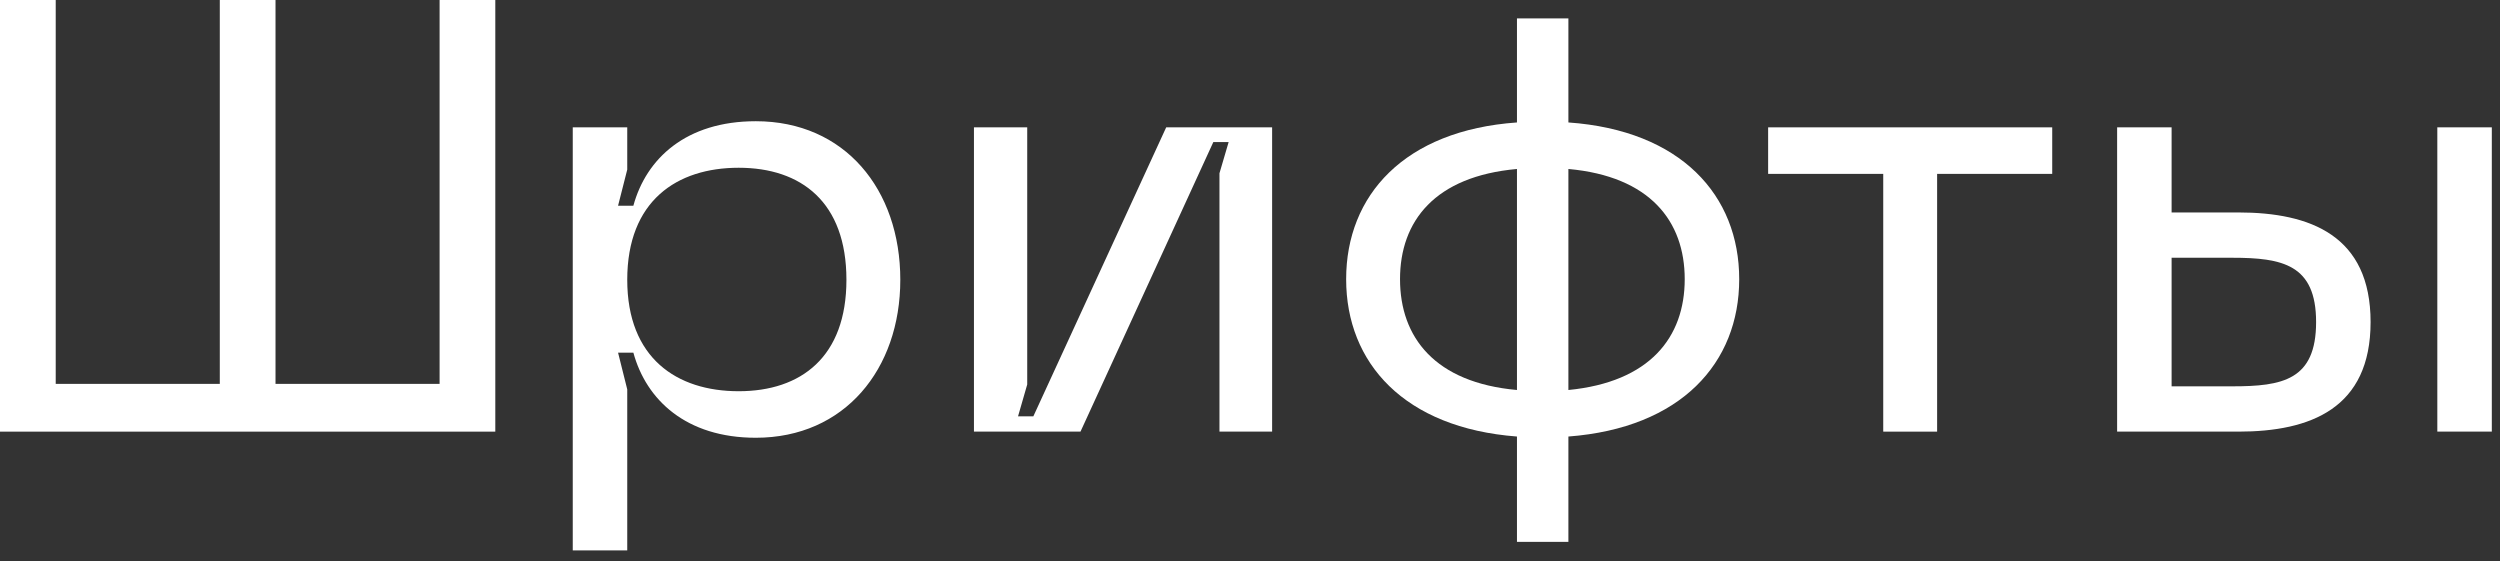 <?xml version="1.0" encoding="utf-8"?>
<svg xmlns="http://www.w3.org/2000/svg" fill="none" height="100%" overflow="visible" preserveAspectRatio="none" style="display: block;" viewBox="0 0 98 22" width="100%">
<rect x="0" y="0" width="98" height="22" fill="#333333" stroke="none"/>
<g id="">
<path d="M0 16.92V0H2.184V15.048H8.616V0H10.8V15.048H17.232V0H19.416V16.92H0Z" fill="white"/>
<path d="M22.452 21.576V4.992H24.588V6.648L24.228 8.064H24.828C25.332 6.216 26.892 4.752 29.628 4.752C33.108 4.752 35.292 7.416 35.292 10.968C35.292 14.472 33.108 17.16 29.628 17.16C26.892 17.16 25.332 15.672 24.828 13.824H24.228L24.588 15.264V21.576H22.452ZM24.588 10.968C24.588 14.04 26.532 15.336 28.956 15.336C31.404 15.336 33.18 13.992 33.18 10.968C33.18 7.92 31.404 6.576 28.956 6.576C26.532 6.576 24.588 7.872 24.588 10.968Z" fill="white"/>
<path d="M49.867 16.92H47.803V6.792L48.163 5.568H47.563L42.355 16.92H38.179V4.992H40.267V15.072L39.907 16.32H40.507L45.715 4.992H49.867V16.92Z" fill="white"/>
<path d="M59.465 0.72H61.481V4.8C65.897 5.112 68.177 7.656 68.177 10.944C68.177 14.232 65.897 16.776 61.481 17.112V21.24H59.465V17.112C55.049 16.776 52.769 14.232 52.769 10.944C52.769 7.656 55.049 5.112 59.465 4.8V0.72ZM54.881 10.944C54.881 13.224 56.249 15 59.465 15.288V6.624C56.249 6.912 54.881 8.664 54.881 10.944ZM61.481 15.288C64.673 14.976 66.041 13.224 66.041 10.944C66.041 8.664 64.673 6.912 61.481 6.624V15.288Z" fill="white"/>
<path d="M69.311 4.992H80.447V6.816H75.935V16.92H73.823V6.816H69.311V4.992Z" fill="white"/>
<path d="M87.743 8.328C90.575 8.328 92.927 9.24 92.927 12.624C92.927 16.008 90.575 16.92 87.743 16.92H82.991V4.992H85.127V8.328H87.743ZM85.127 15.144H87.503C89.471 15.144 90.791 14.904 90.791 12.624C90.791 10.368 89.471 10.104 87.503 10.104H85.127V15.144ZM95.543 16.92V4.992H97.679V16.92H95.543Z" fill="white"/>
</g>
</svg>